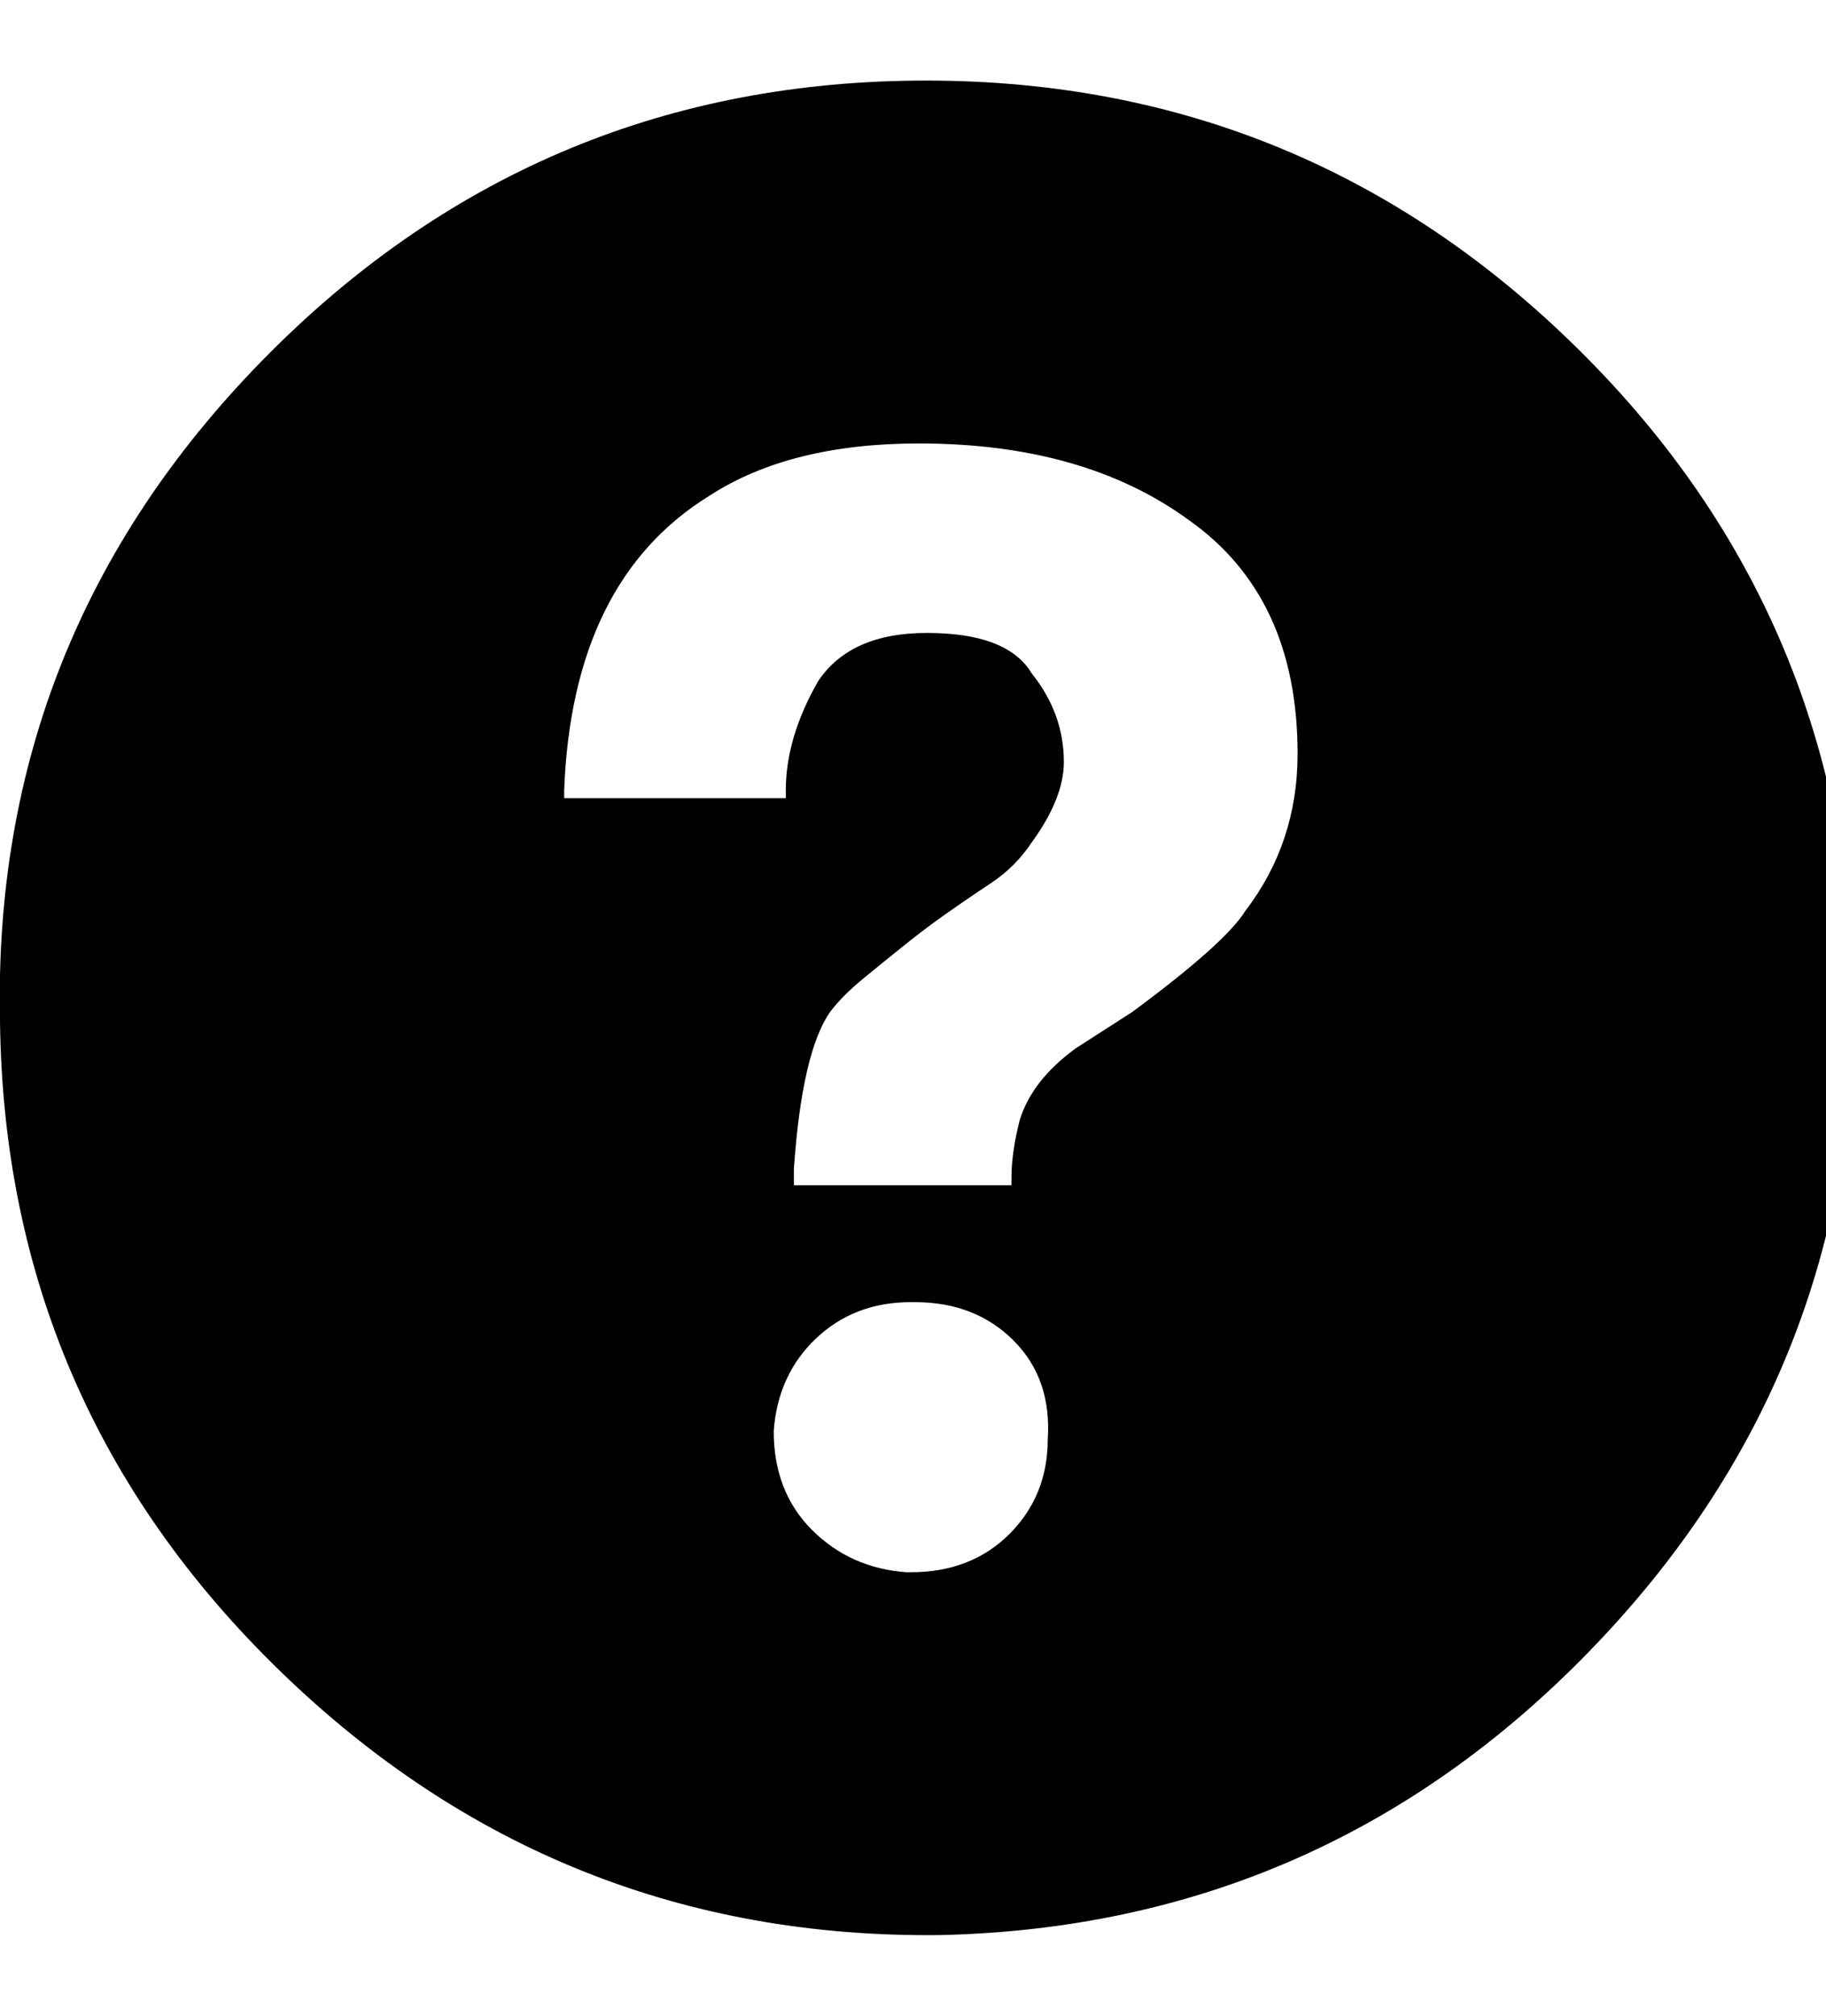 <!-- Generated by IcoMoon.io -->
<svg version="1.1" xmlns="http://www.w3.org/2000/svg" width="29" height="32" viewBox="0 0 29 32">
<path d="M14.528 1.28q6.080-0.064 10.432 4.16t4.48 10.304q0.064 6.080-4.192 10.464t-10.336 4.512q-6.080 0.064-10.464-4.192t-4.448-10.336q-0.128-6.080 4.16-10.464t10.368-4.448zM14.464 24.96q0.96 0 1.568-0.608t0.608-1.504q0.064-0.96-0.544-1.568t-1.568-0.608h-0.064q-0.896 0-1.504 0.576t-0.672 1.472q0 0.96 0.608 1.568t1.504 0.672h0.064zM19.776 14.464q0.832-1.088 0.832-2.496 0-2.496-1.728-3.712-1.664-1.216-4.288-1.216-2.048 0-3.328 0.832-2.176 1.344-2.304 4.672v0.128h3.52v-0.128q0-0.832 0.512-1.728 0.512-0.768 1.728-0.768 1.28 0 1.664 0.64 0.512 0.64 0.512 1.408 0 0.576-0.512 1.28-0.256 0.384-0.64 0.64l-0.192 0.128q-0.192 0.128-0.512 0.352t-0.64 0.48-0.672 0.544-0.544 0.544q-0.448 0.64-0.576 2.496v0.256h3.456v-0.128q0-0.384 0.128-0.896 0.192-0.64 0.896-1.152l0.896-0.576q1.472-1.088 1.792-1.6z"></path>
</svg>
